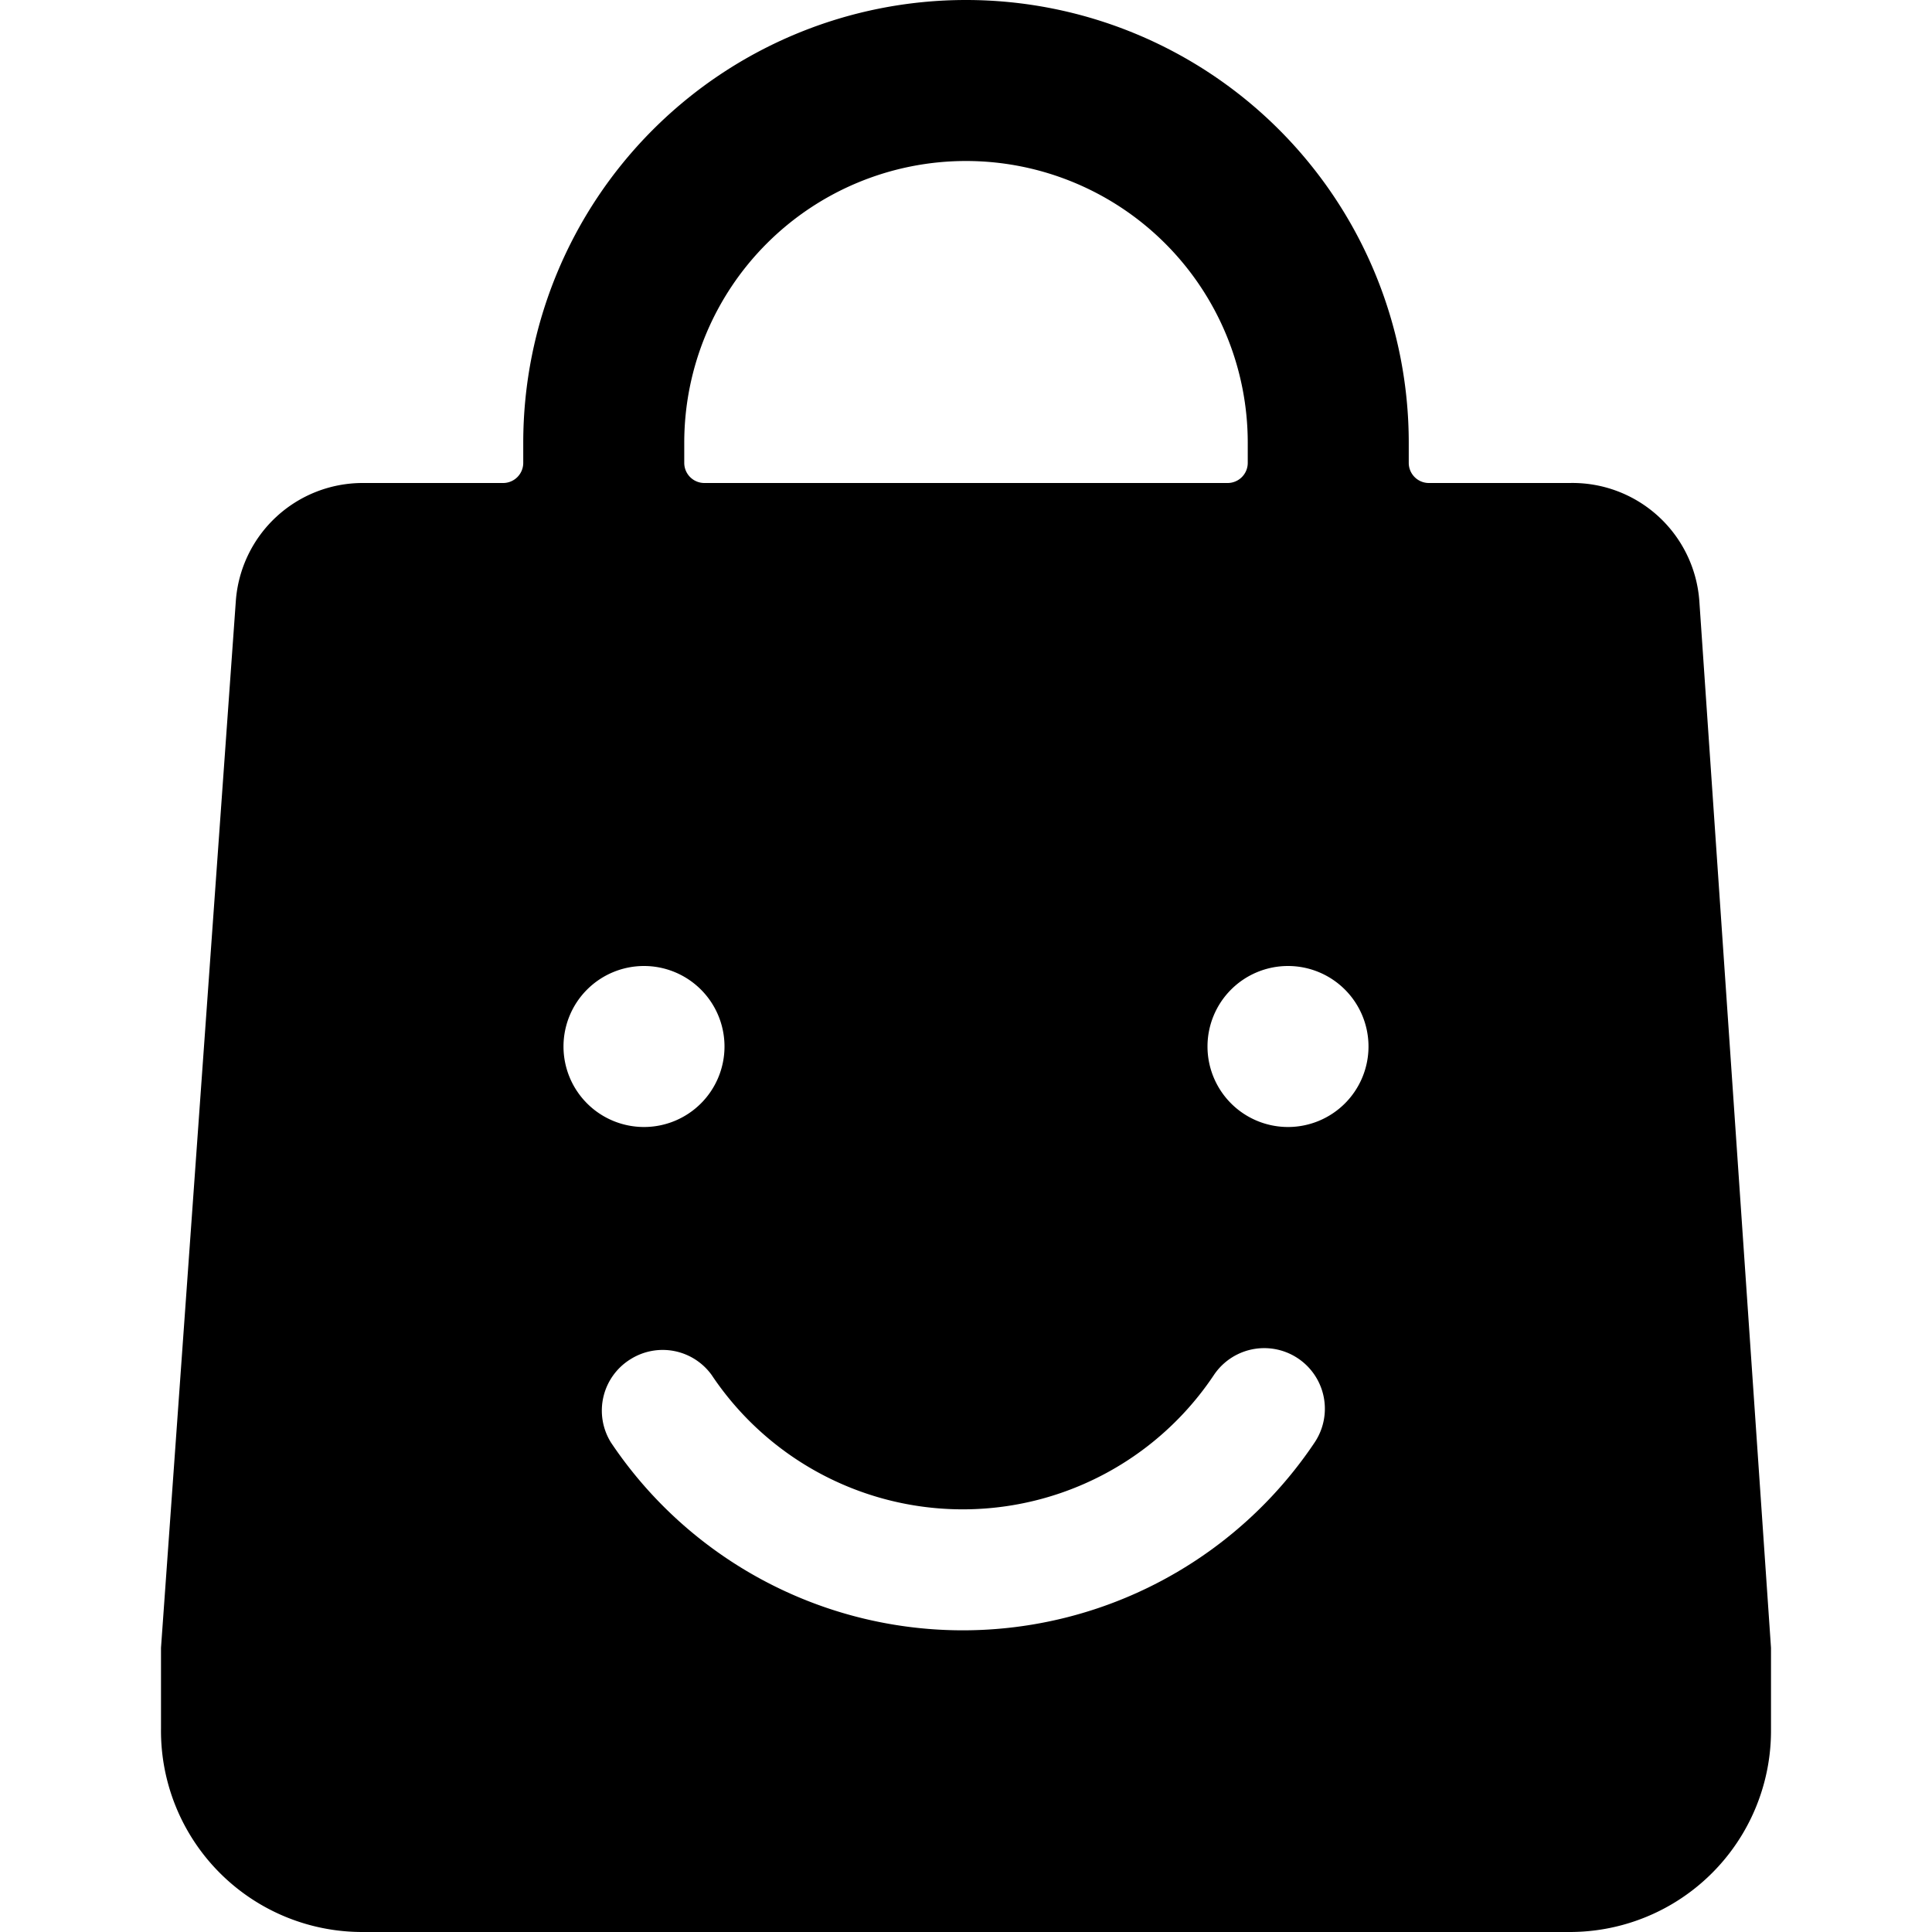 <svg xmlns="http://www.w3.org/2000/svg" viewBox="0 0 24 24"><path d="m22 20.47 -0.89 -13A1.58 1.58 0 0 0 19.5 6h-1.75a0.25 0.25 0 0 1 -0.25 -0.25V5.5a5.5 5.5 0 0 0 -11 0v0.25a0.25 0.25 0 0 1 -0.25 0.25H4.5a1.58 1.58 0 0 0 -1.57 1.46L2 20.47l0 1A2.5 2.5 0 0 0 4.5 24h15a2.5 2.5 0 0 0 2.5 -2.5l0 -1.03ZM8 12a1 1 0 1 1 -1 1 1 1 0 0 1 1 -1Zm-0.16 4.88a0.75 0.75 0 0 1 1 0.2 3.75 3.75 0 0 0 6.24 0 0.75 0.75 0 0 1 1.25 0.84 5.26 5.26 0 0 1 -8.74 0 0.75 0.75 0 0 1 0.25 -1.04ZM16 14a1 1 0 1 1 1 -1 1 1 0 0 1 -1 1ZM8.5 5.5a3.5 3.5 0 0 1 7 0v0.25a0.25 0.25 0 0 1 -0.25 0.25h-6.5a0.25 0.25 0 0 1 -0.25 -0.25Z" fill="#000000" stroke-width="1"></path></svg>